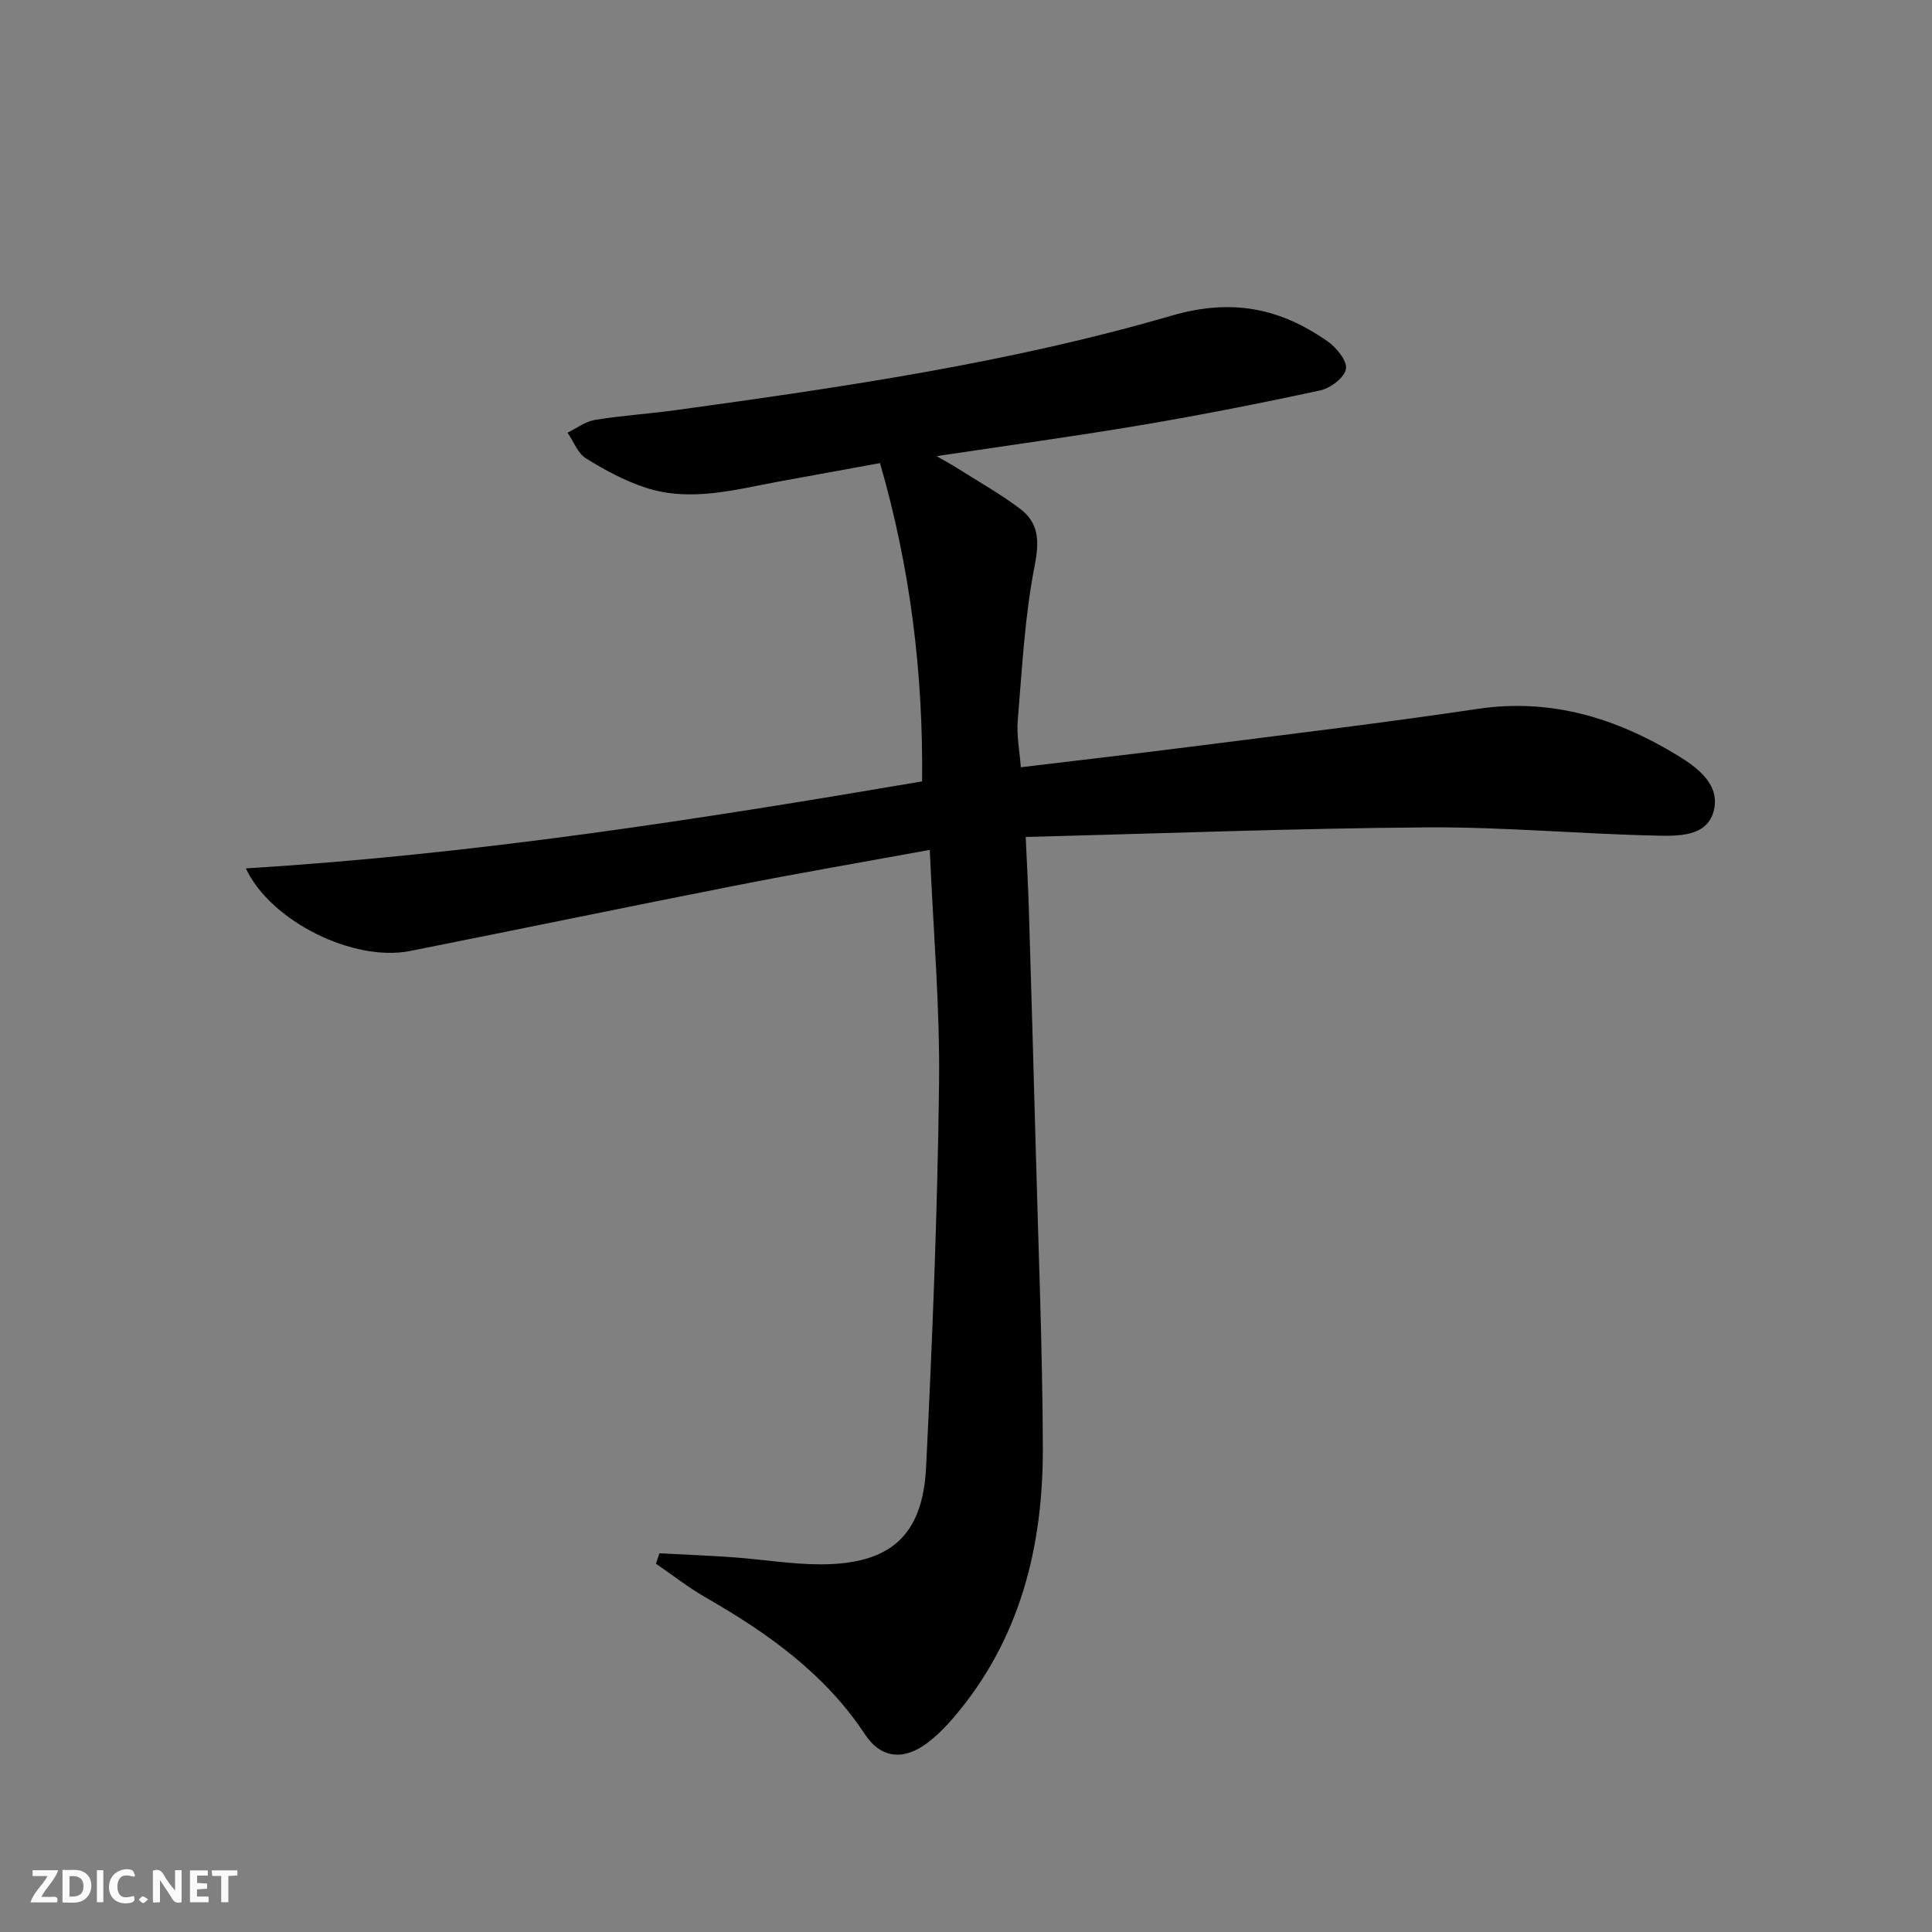 <svg enable-background="new 0 0 400 400" viewBox="0 0 400 400" xmlns="http://www.w3.org/2000/svg"><rect x="0" y="0" width="400" height="400" fill="#808080" stroke="none"/><g fill="#fbfafa"><path d="m37.59 393.81c-.92.31-1.52.05-2-.78-.7-1.2-1.52-2.34-2.47-3.78v4.59c-.55.03-.95.05-1.41.07-.03-.37-.06-.64-.06-.91 0-1.91 0-3.81 0-5.7 1.13-.41 1.77-.03 2.29.91.62 1.11 1.38 2.14 2.31 3.19v-4.2h1.35v6.61z"/><path d="m12.94 393.88v-6.75c1.9.19 3.93-.54 5.37 1.29.8 1.01.78 2.88.03 3.97-1.37 1.97-3.4 1.51-5.4 1.49m1.45-1.22c2.04.12 2.92-.58 2.89-2.21-.03-1.51-.98-2.19-2.89-2z"/><path d="m11.81 393.87h-5.49c.68-2.18 2.47-3.48 3.51-5.45h-3.08v-1.21h5.29c-.71 2.13-2.44 3.48-3.47 5.51.86 0 1.63.04 2.39-.01.79-.05 1.14.21.85 1.16"/><path d="m39.33 393.86v-6.61h3.7v1.07h-2.22v1.52c.68.04 1.34.09 2.07.13v1.07c-.72.05-1.38.09-2.1.14v1.48h2.4v1.19h-3.85z"/><path d="m27.71 388.56c-1.15-.3-2.46-.61-3.1.64-.37.73-.41 1.93-.06 2.67.63 1.35 1.99.93 3.17.68.35.94-.01 1.32-.93 1.46-1.62.25-3.05-.27-3.76-1.48-.73-1.25-.6-3.03.31-4.17.88-1.11 2.71-1.7 4-1.16.32.13.44.74.65 1.12-.1.08-.19.16-.28.24"/><path d="m49.15 387.24v1.07c-.59.02-1.17.05-1.87.08v5.44h-1.48v-5.44h-1.85c-.05-.4-.08-.73-.13-1.15z"/><path d="m20.06 387.21h1.33v6.62h-1.33z"/><path d="m30.68 393.25c-.49.38-.8.79-1.05.76-.32-.05-.6-.45-.9-.7.26-.24.51-.64.8-.67.29-.04.62.3 1.15.61"/></g><path d="m192.5 175.96c-13.97 2.55-27.19 4.82-40.34 7.41-22.46 4.41-44.86 9.08-67.31 13.53-11.58 2.29-28.76-6.06-33.95-17.11 47.2-2.88 93.44-10.08 140.01-18.01.23-22.31-2.37-43.93-8.71-65.9-7.04 1.28-13.97 2.54-20.89 3.81-9.13 1.68-18.29 4.29-27.53 1.31-4.37-1.41-8.54-3.67-12.46-6.1-1.72-1.06-2.57-3.51-3.82-5.32 1.88-.91 3.68-2.31 5.66-2.64 5.56-.91 11.21-1.26 16.8-2.03 34.53-4.76 69.09-9.79 102.58-19.55 12.5-3.64 22.45-1.58 32.3 5.3 1.84 1.28 4.09 4 3.83 5.71-.27 1.75-3.17 3.98-5.26 4.44-12.32 2.67-24.69 5.1-37.12 7.2-13.74 2.32-27.56 4.2-42.38 6.43 1.94 1.12 3.15 1.77 4.3 2.5 4.34 2.75 8.85 5.28 12.94 8.36 4 3.01 4.06 6.8 3.05 11.92-2.06 10.49-2.59 21.3-3.49 31.99-.26 3.07.39 6.21.64 9.64 11.8-1.42 23.31-2.74 34.81-4.2 19.93-2.55 39.89-4.92 59.76-7.88 15.16-2.26 28.6 1.87 41.28 9.56 4.34 2.63 9.11 6.21 7.56 11.73-1.47 5.25-7.52 5.04-11.96 4.94-15.79-.34-31.57-1.81-47.35-1.7-27.42.2-54.83 1.26-83.09 1.98.26 5.73.5 10.12.64 14.51.5 16.47.98 32.94 1.42 49.41.55 20.79 1.41 41.57 1.49 62.36.08 20.63-4.68 39.92-18.5 56.07-1.61 1.89-3.4 3.69-5.37 5.19-4.87 3.7-9.61 3.32-12.95-1.73-8.34-12.63-20.17-20.99-32.98-28.35-3.59-2.06-6.88-4.65-10.3-6.99l.72-2.16c5.17.28 10.34.47 15.5.85 5.96.43 11.91 1.44 17.87 1.44 14.4-.01 21.14-5.88 21.84-20.14 1.3-26.4 2.36-52.82 2.68-79.24.2-15.96-1.2-31.89-1.92-48.54z" fill="#000001"/></svg>